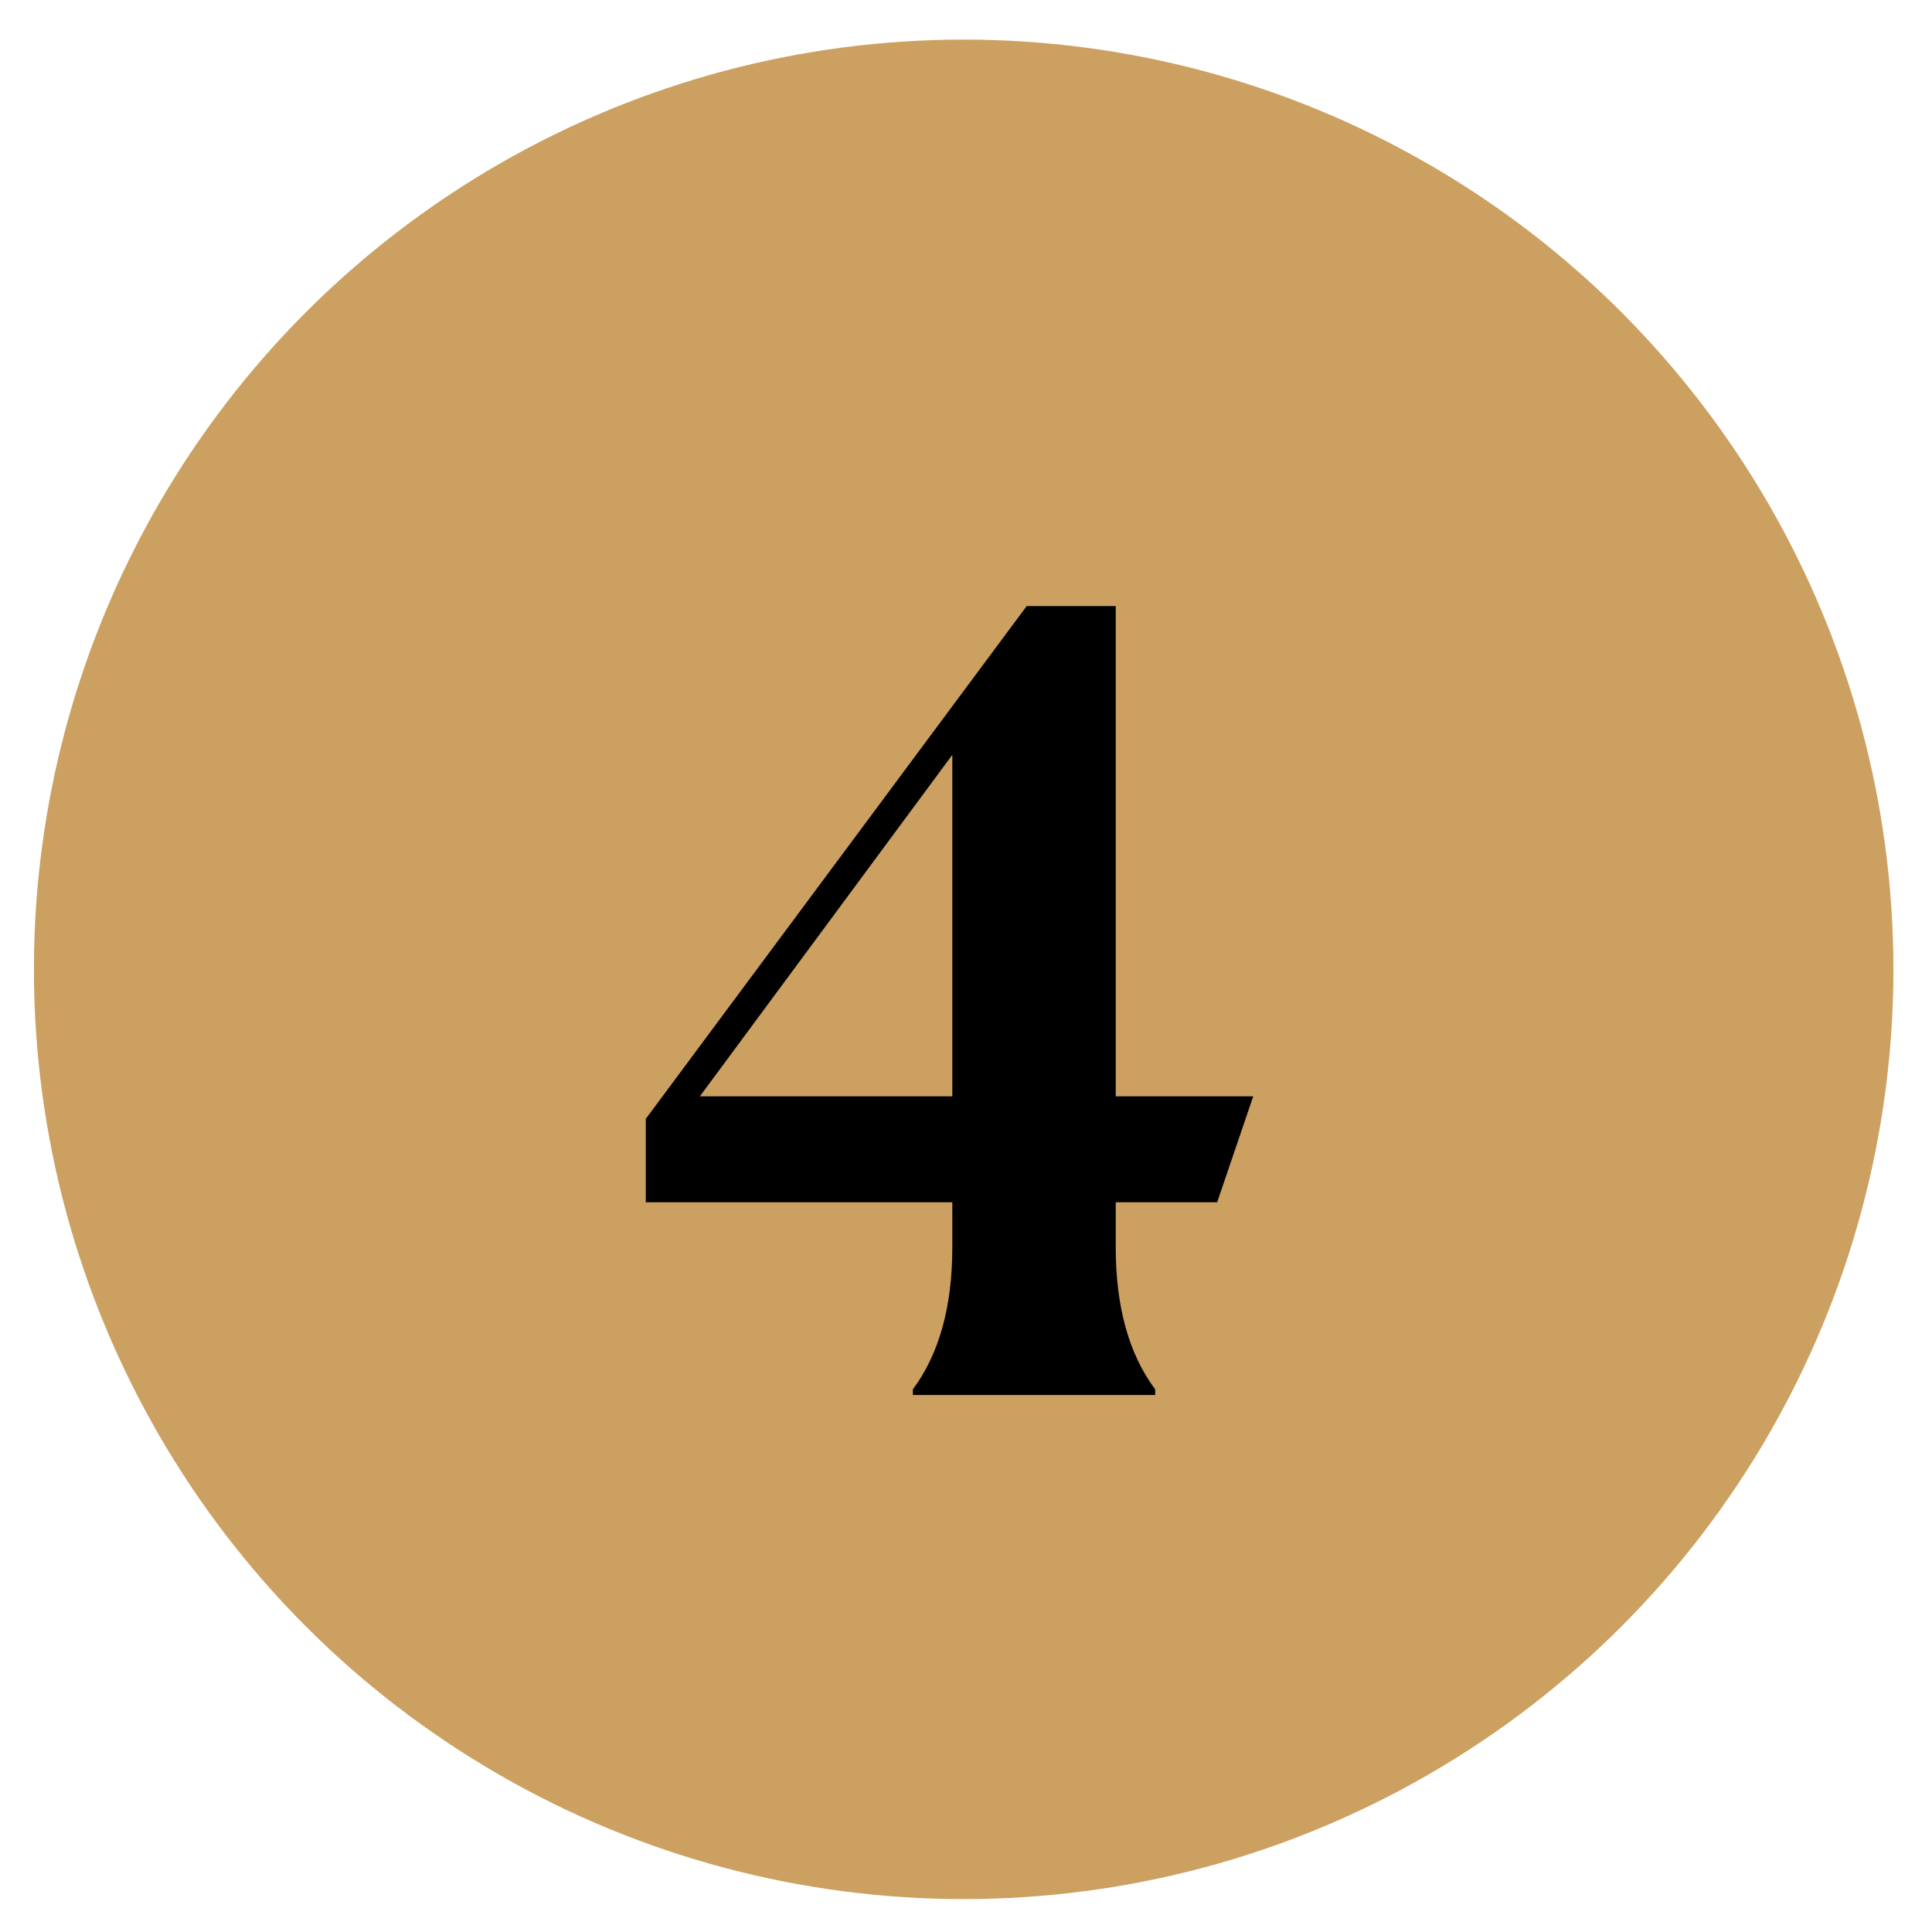 <?xml version="1.0" encoding="UTF-8"?> <svg xmlns="http://www.w3.org/2000/svg" width="48" height="48" viewBox="0 0 48 48" fill="none"> <circle cx="23.942" cy="24.083" r="23.099" fill="#CCA060"></circle> <path d="M22.68 34.518C23.333 33.64 23.66 32.464 23.66 30.99V29.87H16.044V27.798L25.508 15.058H27.72V27.238H31.136L30.24 29.87H27.72V30.99C27.72 32.464 28.046 33.64 28.7 34.518V34.658H22.68V34.518ZM23.66 18.754L17.388 27.238H23.66V18.754Z" fill="black"></path> </svg> 